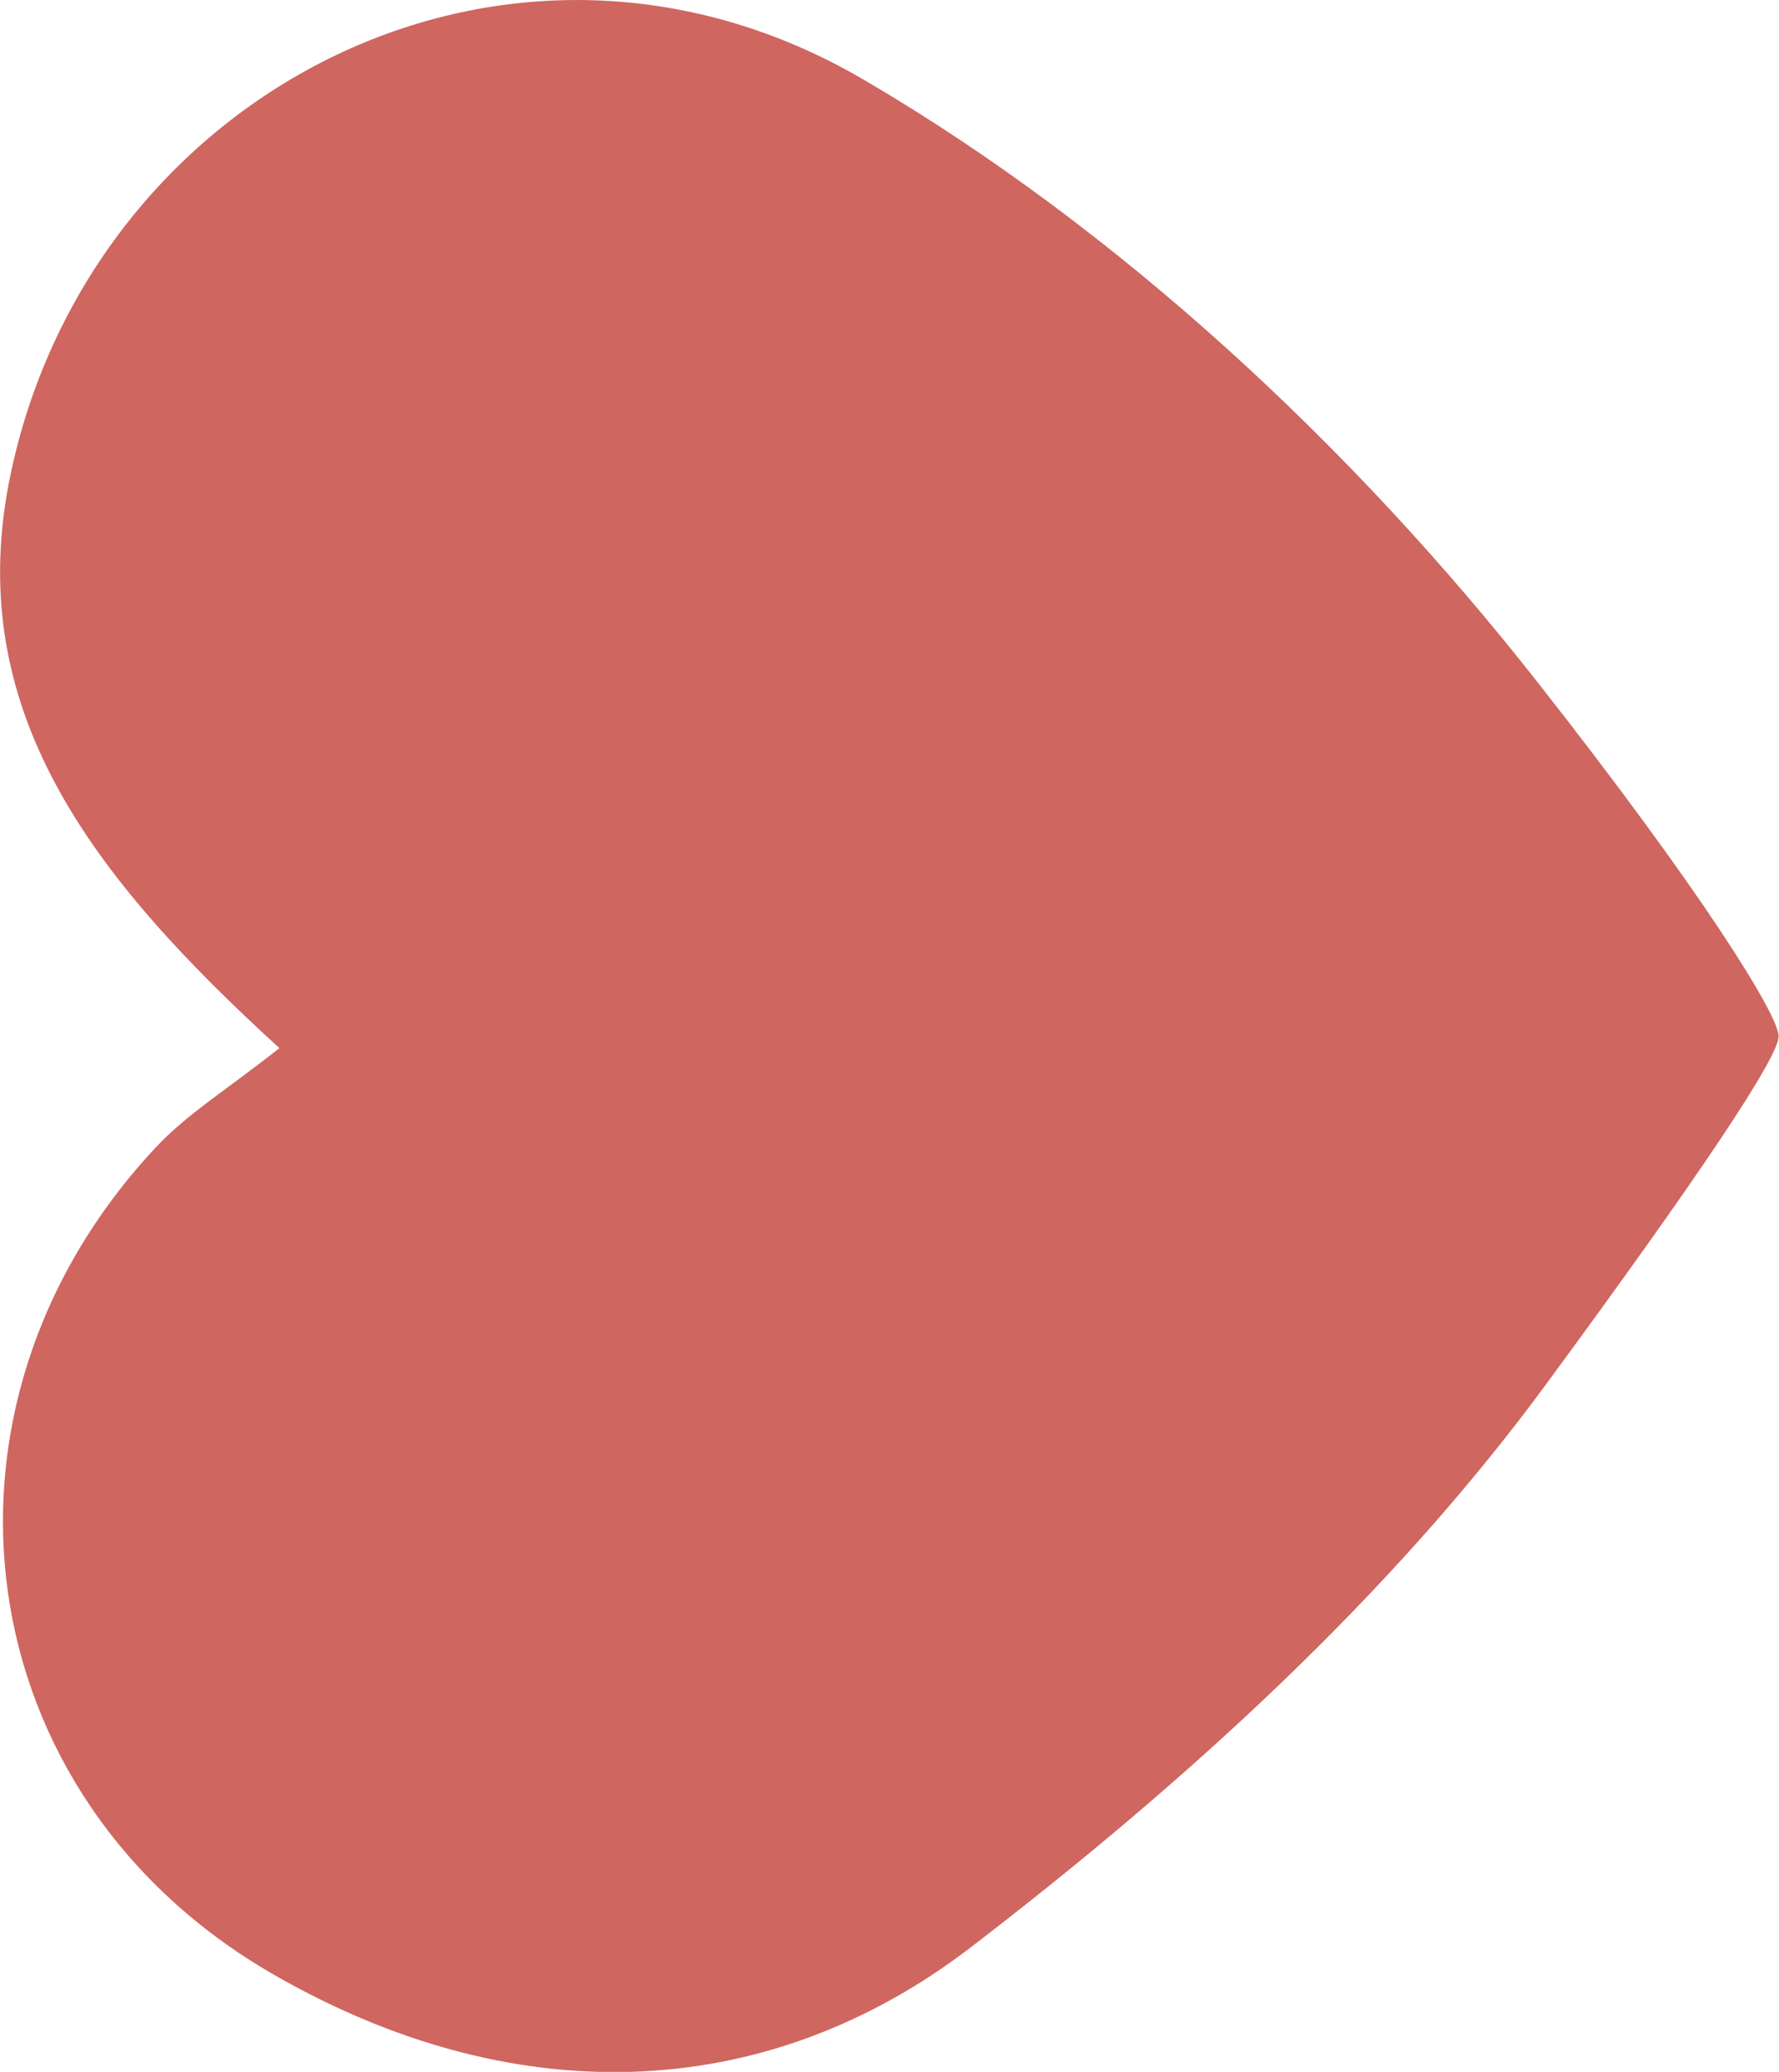 <svg viewBox="0 0 50.33 58.58" xmlns="http://www.w3.org/2000/svg" id="Layer_2">
  <defs>
    <style>
      .cls-1 {
        fill: #cf6660;
      }
    </style>
  </defs>
  <g data-sanitized-data-name="Layer_1" data-name="Layer_1" id="Layer_1-2">
    <path d="M7.9,29.63C2.55,24.75-1.11,20.01.31,13.36,2.62,2.53,14.47-3.57,24.43,2.25c7.24,4.23,13.86,10.41,19.07,17.04,4.64,5.9,6.82,9.41,6.82,10.01s-2.29,4.01-6.58,9.84c-4.44,6.04-10.27,11.31-16.25,15.9-5.95,4.57-13.11,4.6-19.73.8-8.74-5.01-10.23-16.03-3.37-23.38.88-.95,2.03-1.65,3.52-2.83Z" class="cls-1"></path>
  </g>
</svg>
